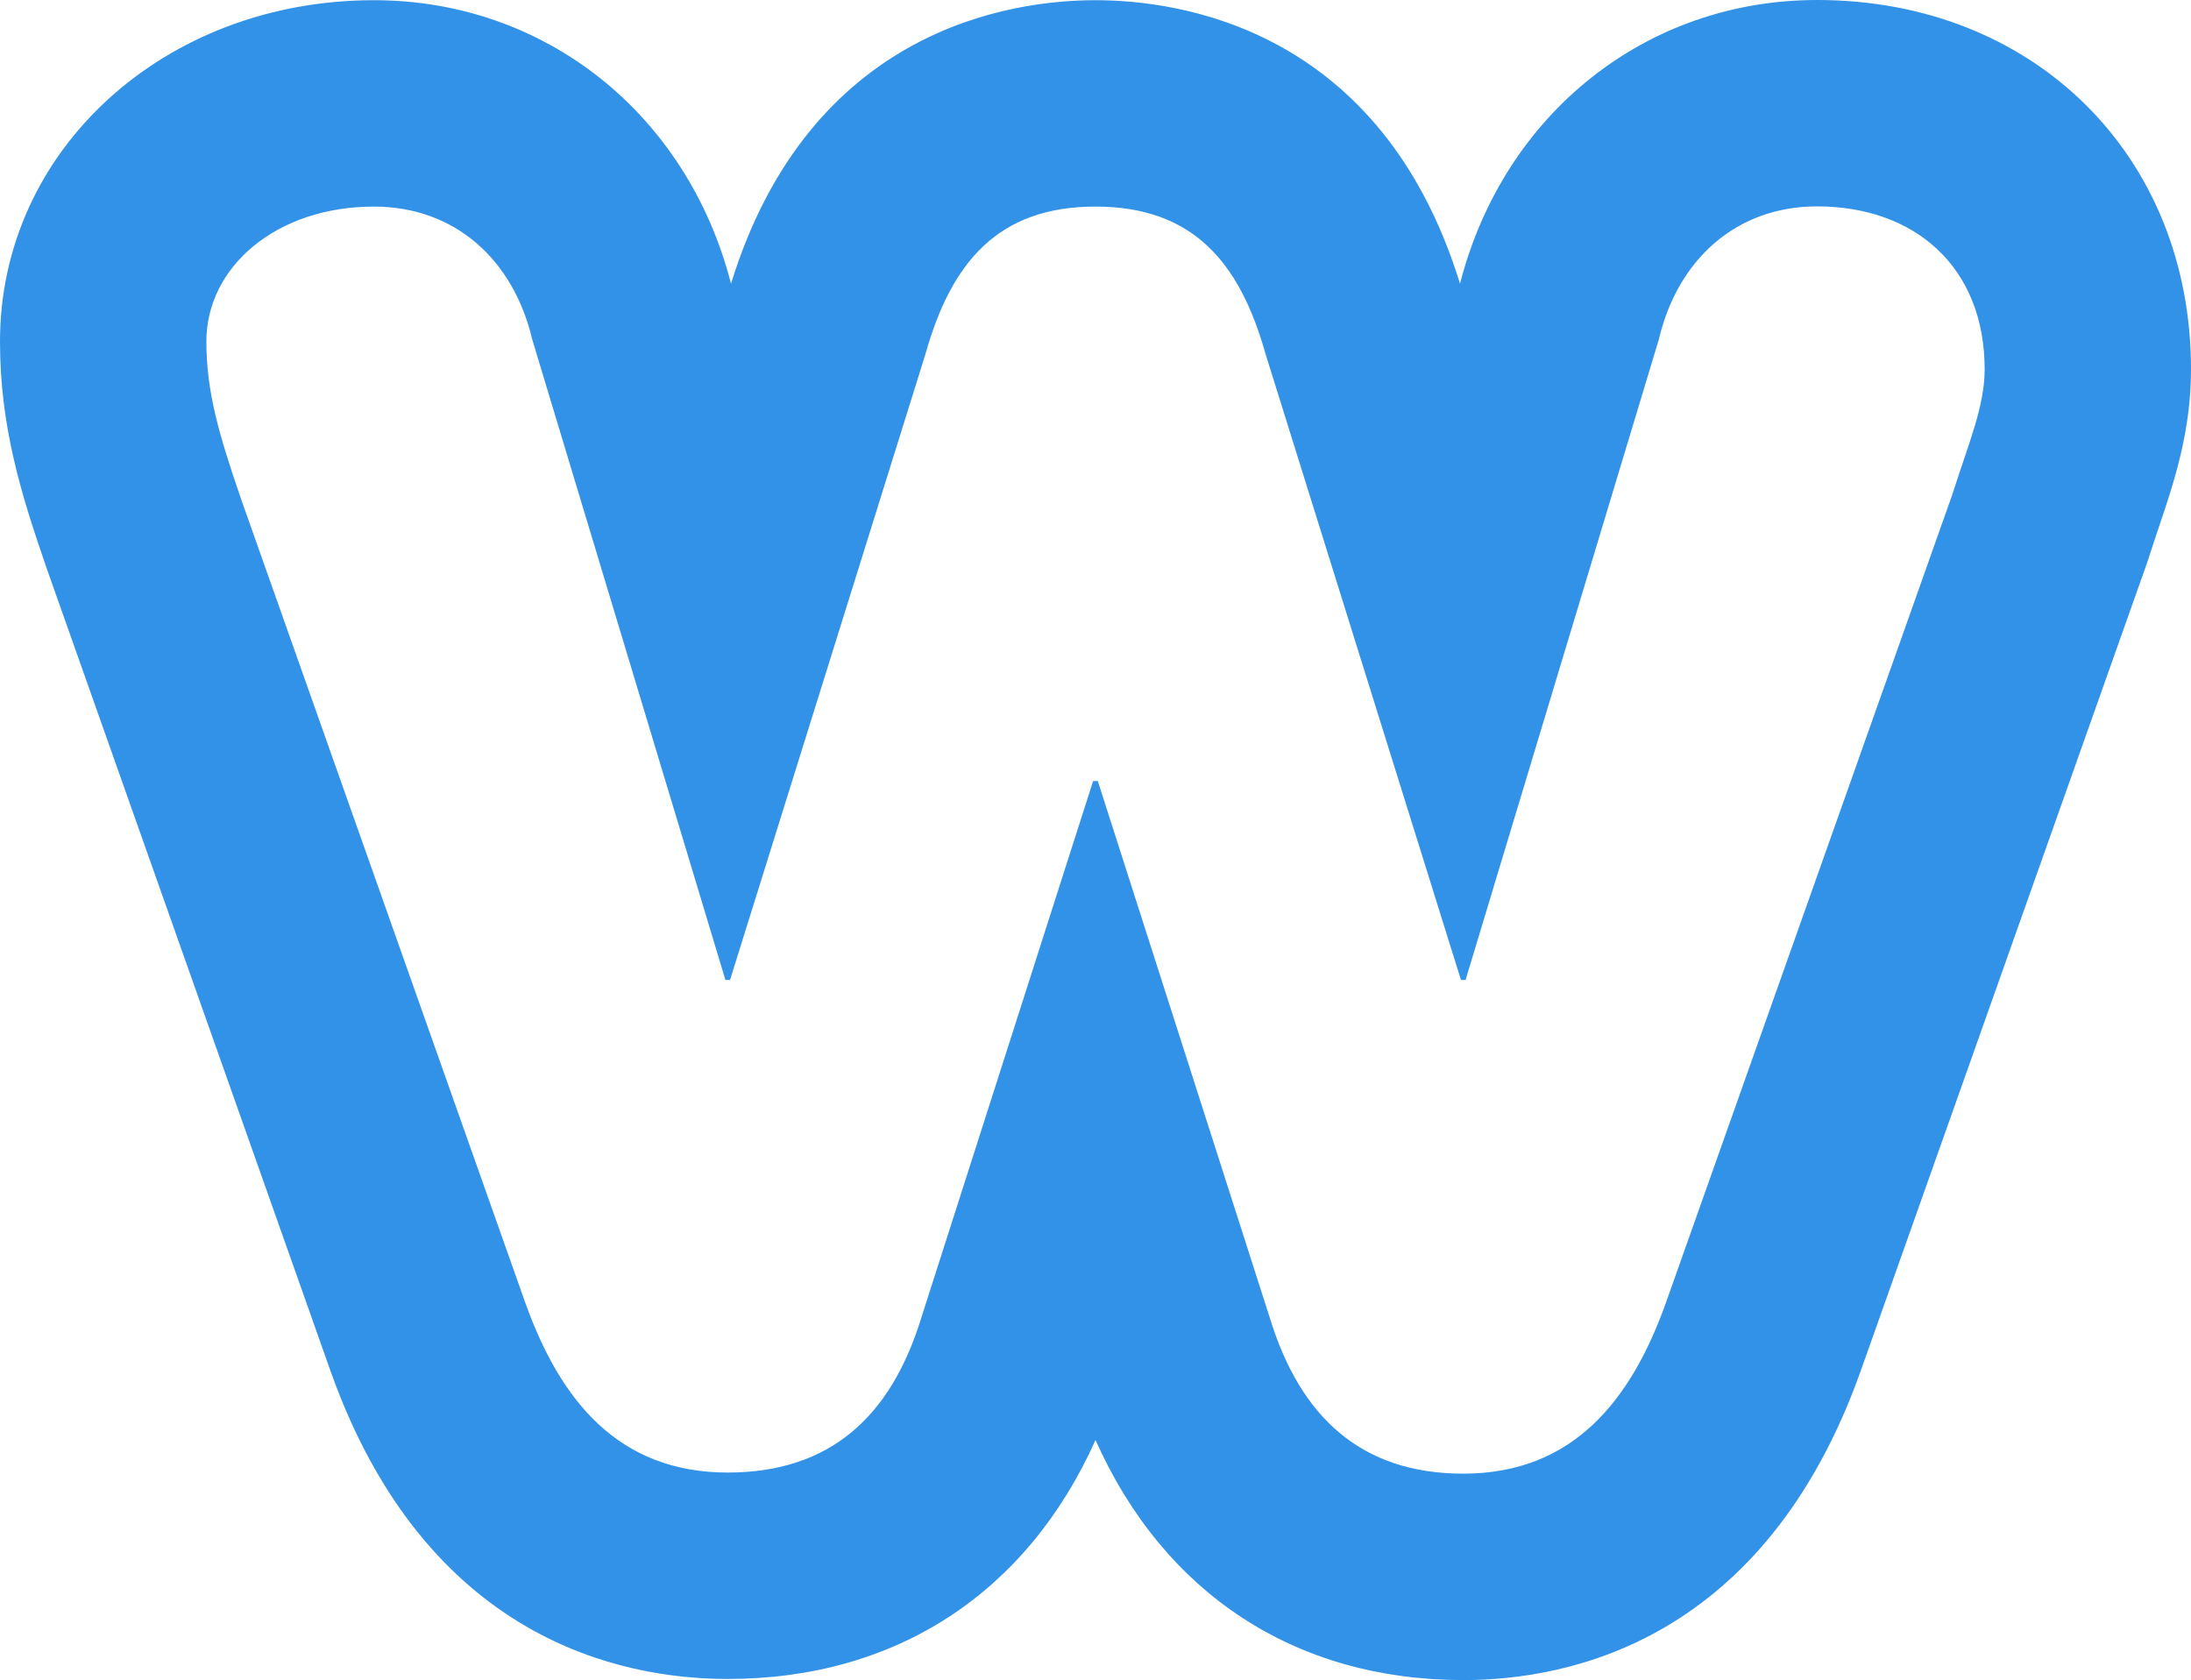 <?xml version="1.0" encoding="UTF-8"?><svg xmlns="http://www.w3.org/2000/svg" xmlns:xlink="http://www.w3.org/1999/xlink" height="196.3" preserveAspectRatio="xMidYMid" version="1.1" viewBox="0.0 0.0 256.0 196.3" width="256.0" zoomAndPan="magnify">
 <g>
  <path d="m212.31 0c-19.97 0-36.62 13.278-41.72 33.15-9.2-29.86-32.76-33.127-42.59-33.127-9.82-0-33.366 3.267-42.586 33.12-5.107-19.854-21.754-33.12-41.721-33.12-24.501-0-43.693 17.515-43.693 39.874 0 9.888 2.443 17.782 5.395 26.344l33.267 94.079c11.139 31.2 33.832 35.86 46.366 35.86 19.662 0 34.982-10.07 42.972-27.92 8 17.93 23.32 28.05 42.97 28.05 12.52 0 35.19-4.67 46.39-35.99l33.45-94.391 0.26-0.779c0.38-1.21 0.77-2.345 1.13-3.423 1.78-5.269 3.8-11.243 3.8-18.563 0-25.01-18.37-43.164-43.69-43.164zm15.77 57.875l-33.45 94.395c-4.08 11.42-10.88 19.92-23.66 19.92-11.97 0-19.04-6.67-22.57-18.1l-20.13-62.826h-0.55l-20.11 62.826c-3.54 11.43-10.612 17.97-22.582 17.97-12.782 0-19.58-8.43-23.657-19.85l-33.178-93.825c-2.72-7.889-4.079-12.772-4.079-18.489 0-8.705 8.163-15.759 19.579-15.759 9.52 0 16.317 6.276 18.494 15.522l22.573 74.841h0.54l22.85-73.192c2.99-10.605 8.43-17.171 19.85-17.171s16.86 6.555 19.85 17.159l22.85 73.204h0.54l22.58-74.841c2.17-9.246 8.97-15.545 18.49-15.545 11.42 0 19.58 7.08 19.58 19.05 0 4.349-1.91 8.718-3.81 14.711z" fill="#3192E7"/>
 </g>
</svg>